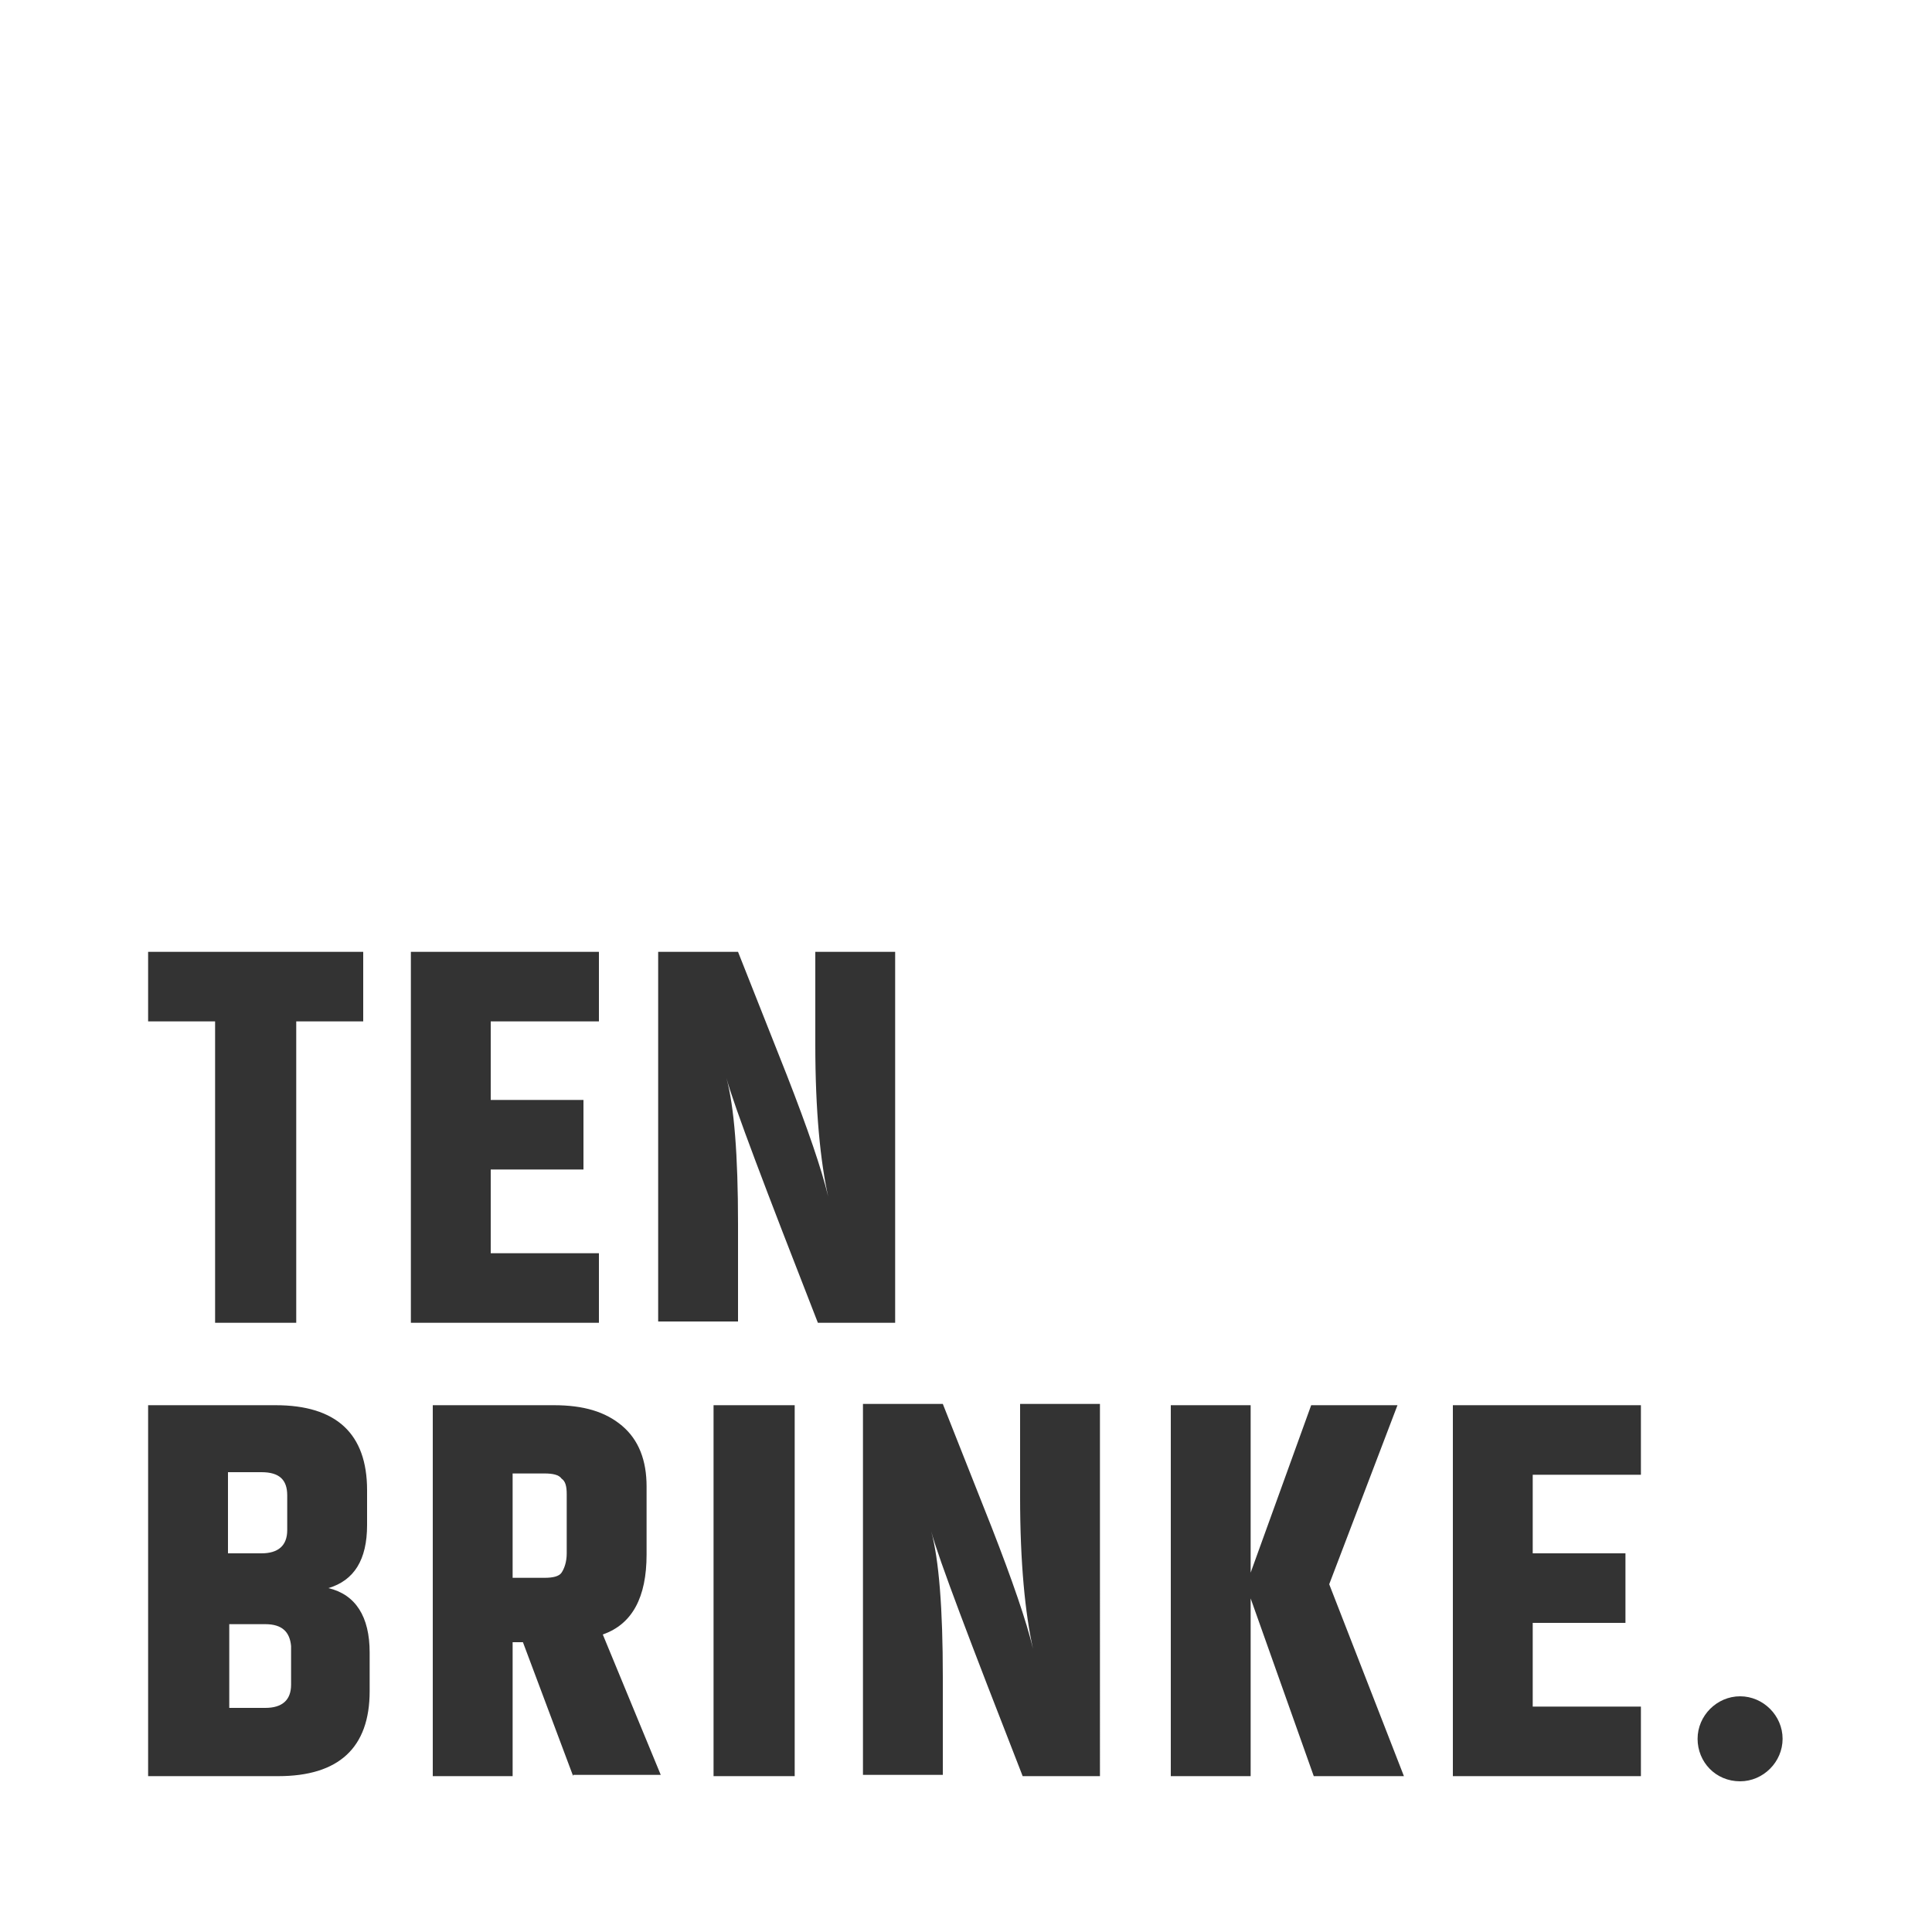 <svg xmlns="http://www.w3.org/2000/svg" xmlns:xlink="http://www.w3.org/1999/xlink" id="Ebene_1" x="0px" y="0px" viewBox="0 0 150 150" style="enable-background:new 0 0 150 150;" xml:space="preserve"><rect x="0" y="0" width="150" height="150" fill="#333333" stroke="none"/> <style type="text/css"> .st0{fill:#FFFFFF;} </style> <g id="a"> </g> <g> <path class="st0" d="M22.3,118.8v-2.7c0-1.2-0.6-1.8-2-1.8h-2.6v6.3h2.6C21.6,120.6,22.3,120,22.3,118.8z"></path> <path class="st0" d="M20.6,126.1h-2.8v6.5h2.8c1.3,0,2-0.6,2-1.8v-3C22.5,126.7,21.9,126.1,20.6,126.1z"></path> <path class="st0" d="M42.3,114.4h-2.5h0v8.1h2.5c0.6,0,1.1-0.1,1.3-0.4c0.2-0.3,0.4-0.8,0.4-1.5V116c0-0.6-0.1-1-0.4-1.2 C43.4,114.5,42.9,114.4,42.3,114.4z"></path> <path class="st0" d="M0,0v150h150V0H0z M11.5,73.9h16.7v5.4H23v23.4h-6.3V79.3h-5.2V73.9z M28.7,131.3c0,4.4-2.4,6.6-7.1,6.6H11.5 v-28.8h9.9c4.7,0,7.1,2.2,7.1,6.6v0v2.7c0,2.7-1,4.3-3,4.9c2.1,0.5,3.2,2.2,3.2,5V131.3z M31.9,73.9h14.6v5.4h-8.4v6.1h7.2v5.4 h-7.2v6.5h8.4v5.4H31.9V73.9z M44.5,137.9l-3.9-10.4h-0.8h0v10.4h-6.2v-28.8H43c2.3,0,4,0.5,5.3,1.6s1.9,2.7,1.9,4.7v5.3 c0,3.3-1.1,5.4-3.4,6.2l4.5,10.9H44.5z M61.7,137.9h-6.3v-28.8h6.3V137.9z M56.4,83.7c0.6,2.2,0.9,6,0.9,11.3v7.6h-6.2V73.9h6.2 l3.8,9.6c1.6,4.1,2.7,7.3,3.2,9.4c-0.6-2.7-1-6.6-1-11.8v-7.2l0,0h6.2v28.8h-6C59.4,92.2,57,85.9,56.4,83.7z M85.4,137.9h-6 c-4.1-10.5-6.5-16.8-7.1-19c0.6,2.2,0.9,6,0.9,11.3v7.6h-6.2v-28.8h6.2l3.8,9.6c1.6,4.1,2.7,7.3,3.2,9.4c-0.6-2.7-1-6.6-1-11.8 v-7.2l0,0h6.2V137.9z M102,137.9l-4.9-13.8v13.8h-6.2v-28.8h6.2v13l4.7-13h6.7l-5.3,13.9l5.8,14.9H102z M127.3,114.5H119v6.1h7.2 v5.4H119v6.5h8.4v5.4h-14.6v-28.8h14.6V114.5z M135.1,138.3c-1.9,0-3.3-1.5-3.3-3.3c0-1.8,1.5-3.3,3.3-3.3s3.3,1.5,3.3,3.3 S136.9,138.3,135.1,138.3z"></path> </g> <g id="c"> </g> </svg>